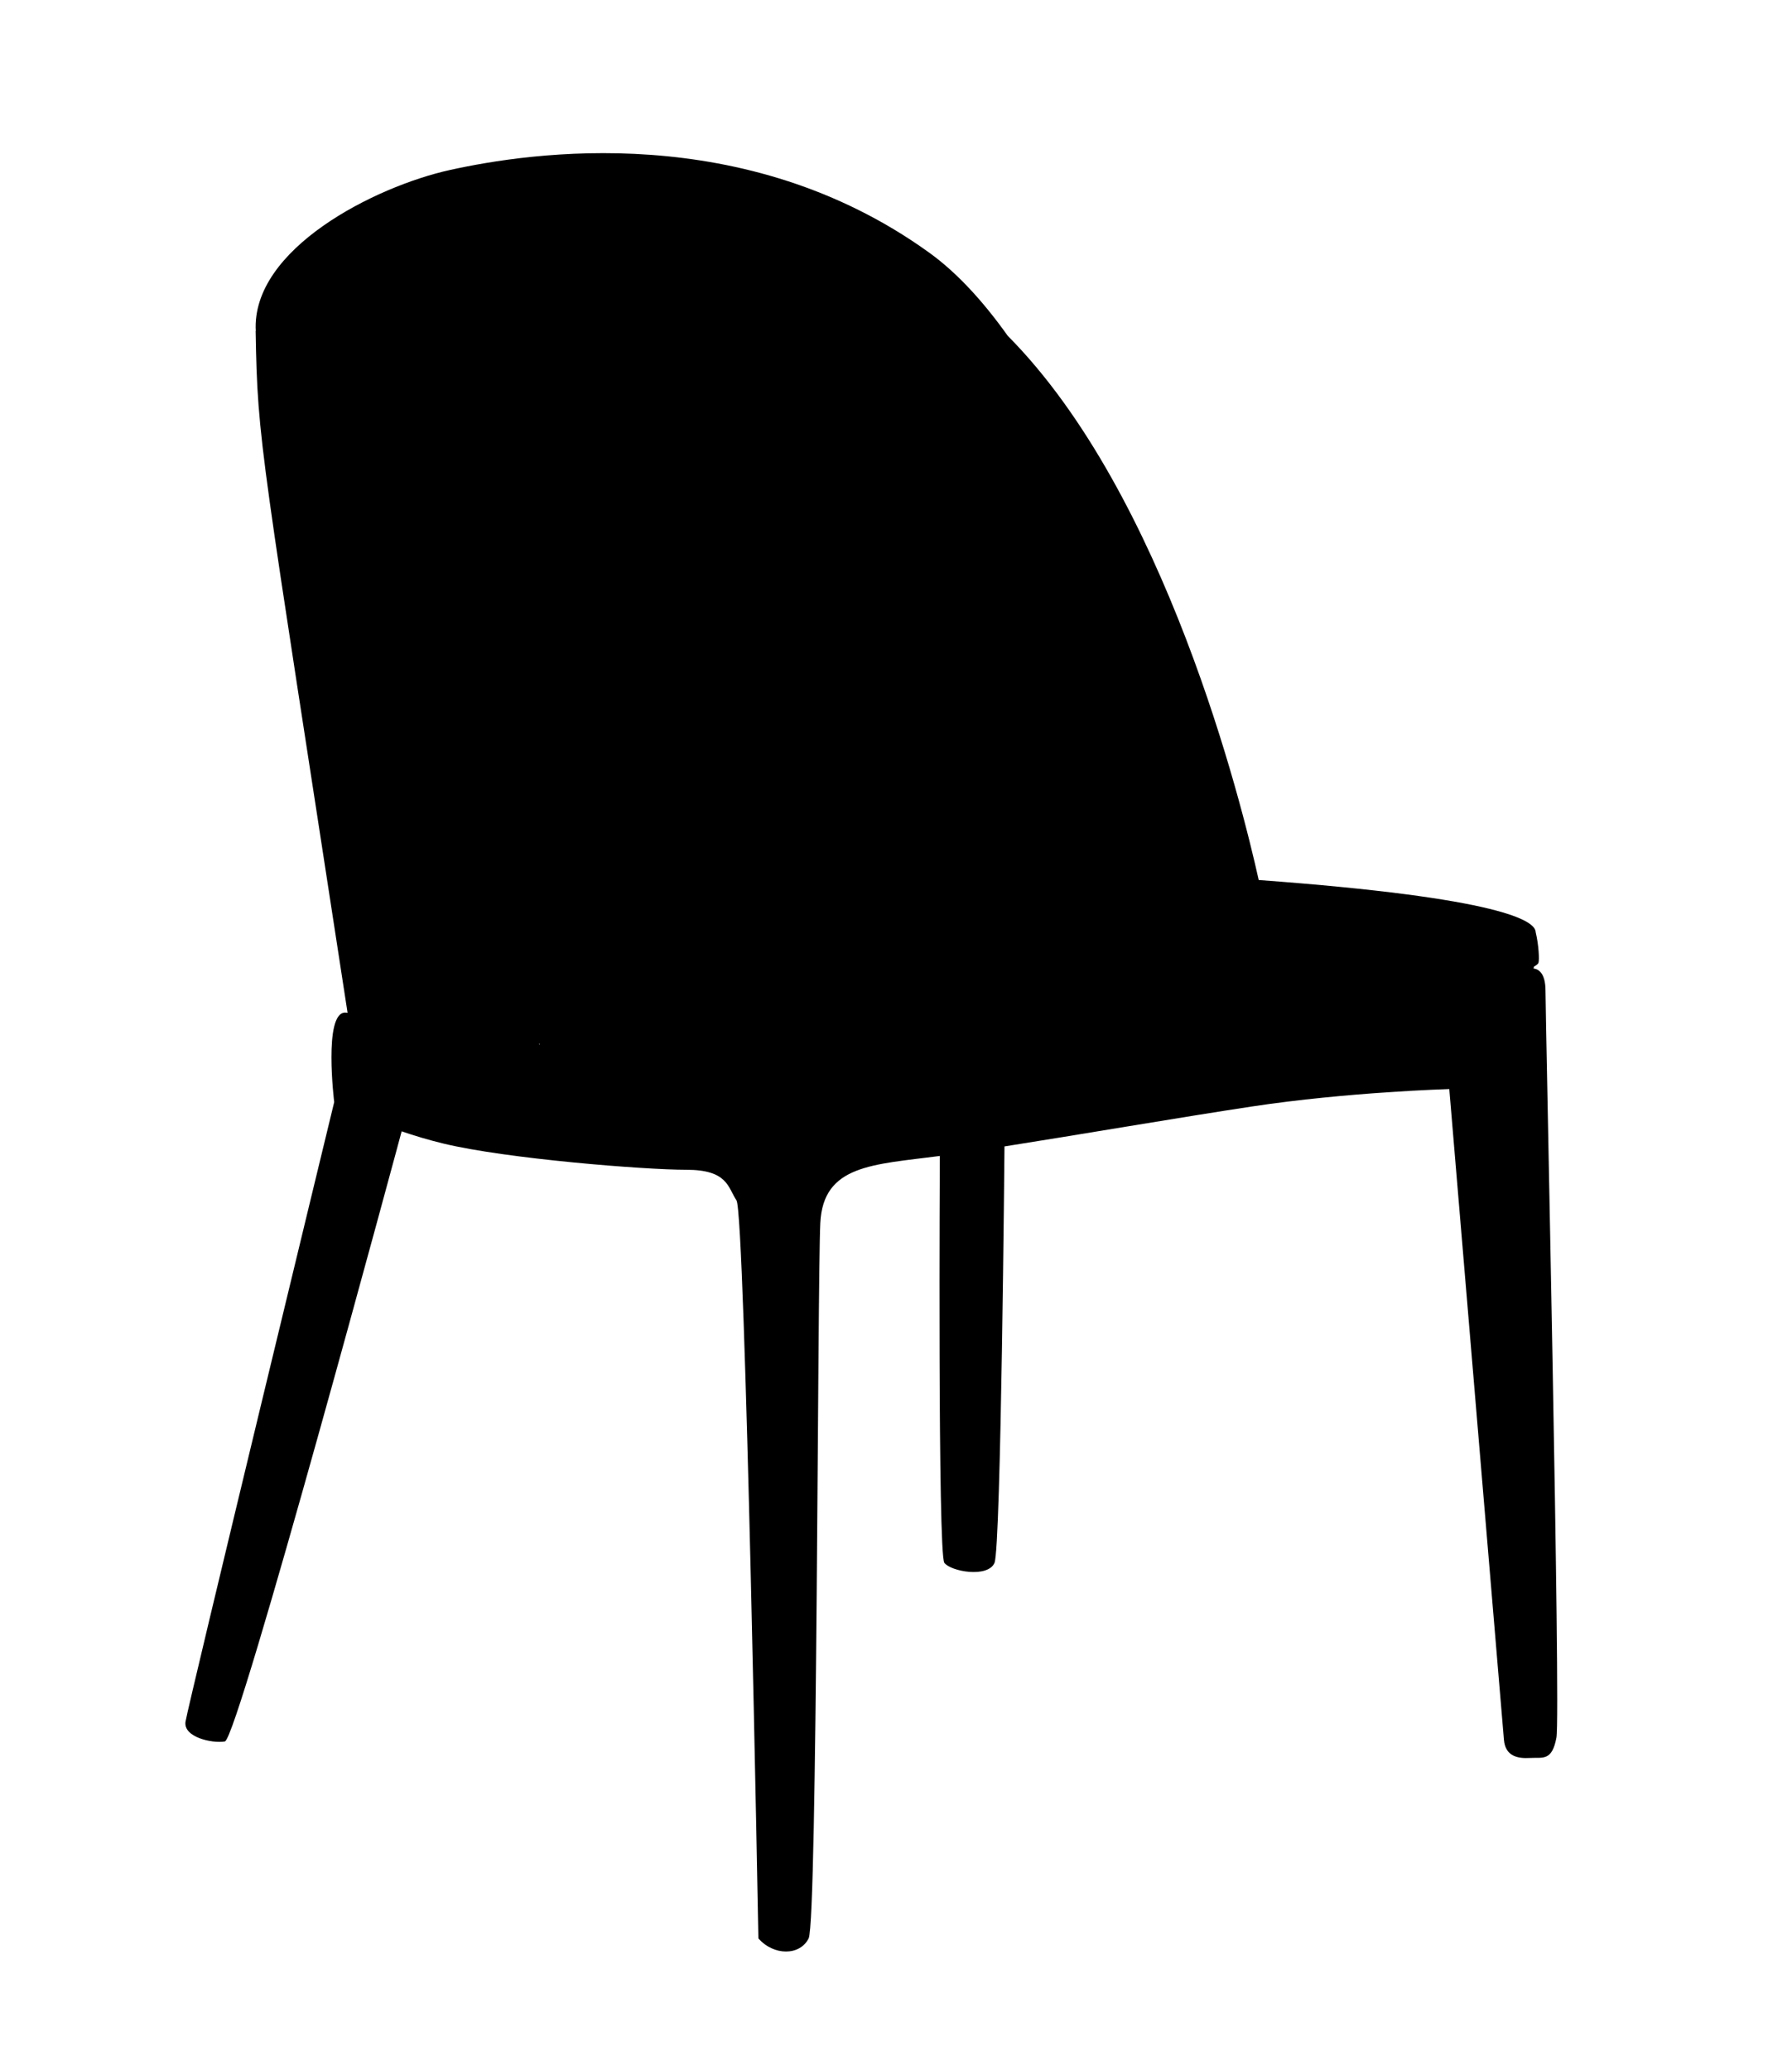 <?xml version="1.0" encoding="utf-8"?>
<!-- Generator: Adobe Illustrator 26.3.1, SVG Export Plug-In . SVG Version: 6.00 Build 0)  -->
<svg version="1.1" id="Livello_1" xmlns="http://www.w3.org/2000/svg" xmlns:xlink="http://www.w3.org/1999/xlink" x="0px" y="0px"
	 viewBox="0 0 486.71 562.24" style="enable-background:new 0 0 486.71 562.24;" xml:space="preserve">
<path d="M419.76,269.1c0-4.95-2.03-5.91-3.26-6.04l0.15-0.52c0.73-0.42,1.14-0.78,1.21-1.04c0.24-0.84,0.09-4.73-0.77-8.32
	c-0.06-3.01-8.91-9.28-75.22-14.15c-4.6-20.73-25.35-104.7-68.17-147.82c-6.62-9.3-13.74-17.12-21.36-22.61
	C202.3,32.54,144.06,41.35,122.22,46.17c-20.32,4.47-54.02,21.44-52.75,43.8c-0.02-0.07-0.04-0.11-0.04-0.11
	c0.53,30.81,1.3,31,24.97,185.23c-0.25-0.03-0.47-0.05-0.66-0.05c-5.95,0-2.97,24.31-2.97,24.31s0.01,0.01,0.04,0.02l-0.04-0.02
	c0,0-39.79,164.18-40.39,168.33c-0.59,4.14,7.13,5.92,10.69,5.33c3.56-0.59,47.92-165.33,48.02-165.72
	c3.45,1.19,7.28,2.34,11.37,3.33c17.21,4.15,54.63,7.11,65.92,7.11c11.28,0,11.28,4.74,13.65,8.31
	c2.38,3.55,5.95,200.46,5.95,200.46c4.15,4.76,11.28,4.76,13.65,0c2.38-4.74,2.38-178.51,3.17-194.32
	c0.79-15.82,14.25-15.82,32.46-18.2c0.08-0.01,0.16-0.02,0.24-0.03l-0.24,0.04c0,0-0.59,108.14,1.23,110.51
	c1.81,2.37,11.84,4.15,13.62,0s2.71-113.1,2.71-113.1l-0.42,0.06c20.28-3.19,47.96-7.94,67.59-10.91
	c26.12-3.96,53.64-4.74,53.64-4.74s14.45,172.2,14.84,176.74c0.39,4.53,3.76,5.14,7.13,4.94c3.37-0.2,5.93,0.98,7.13-5.54
	C423.93,465.42,419.76,276.23,419.76,269.1z M146.66,283.6l-0.19,0.14c-0.04-0.06-0.08-0.12-0.12-0.19
	C146.46,283.57,146.56,283.59,146.66,283.6z M416.06,264.54c-0.01,0.05-0.03,0.09-0.04,0.14L416.06,264.54z"/>
</svg>
